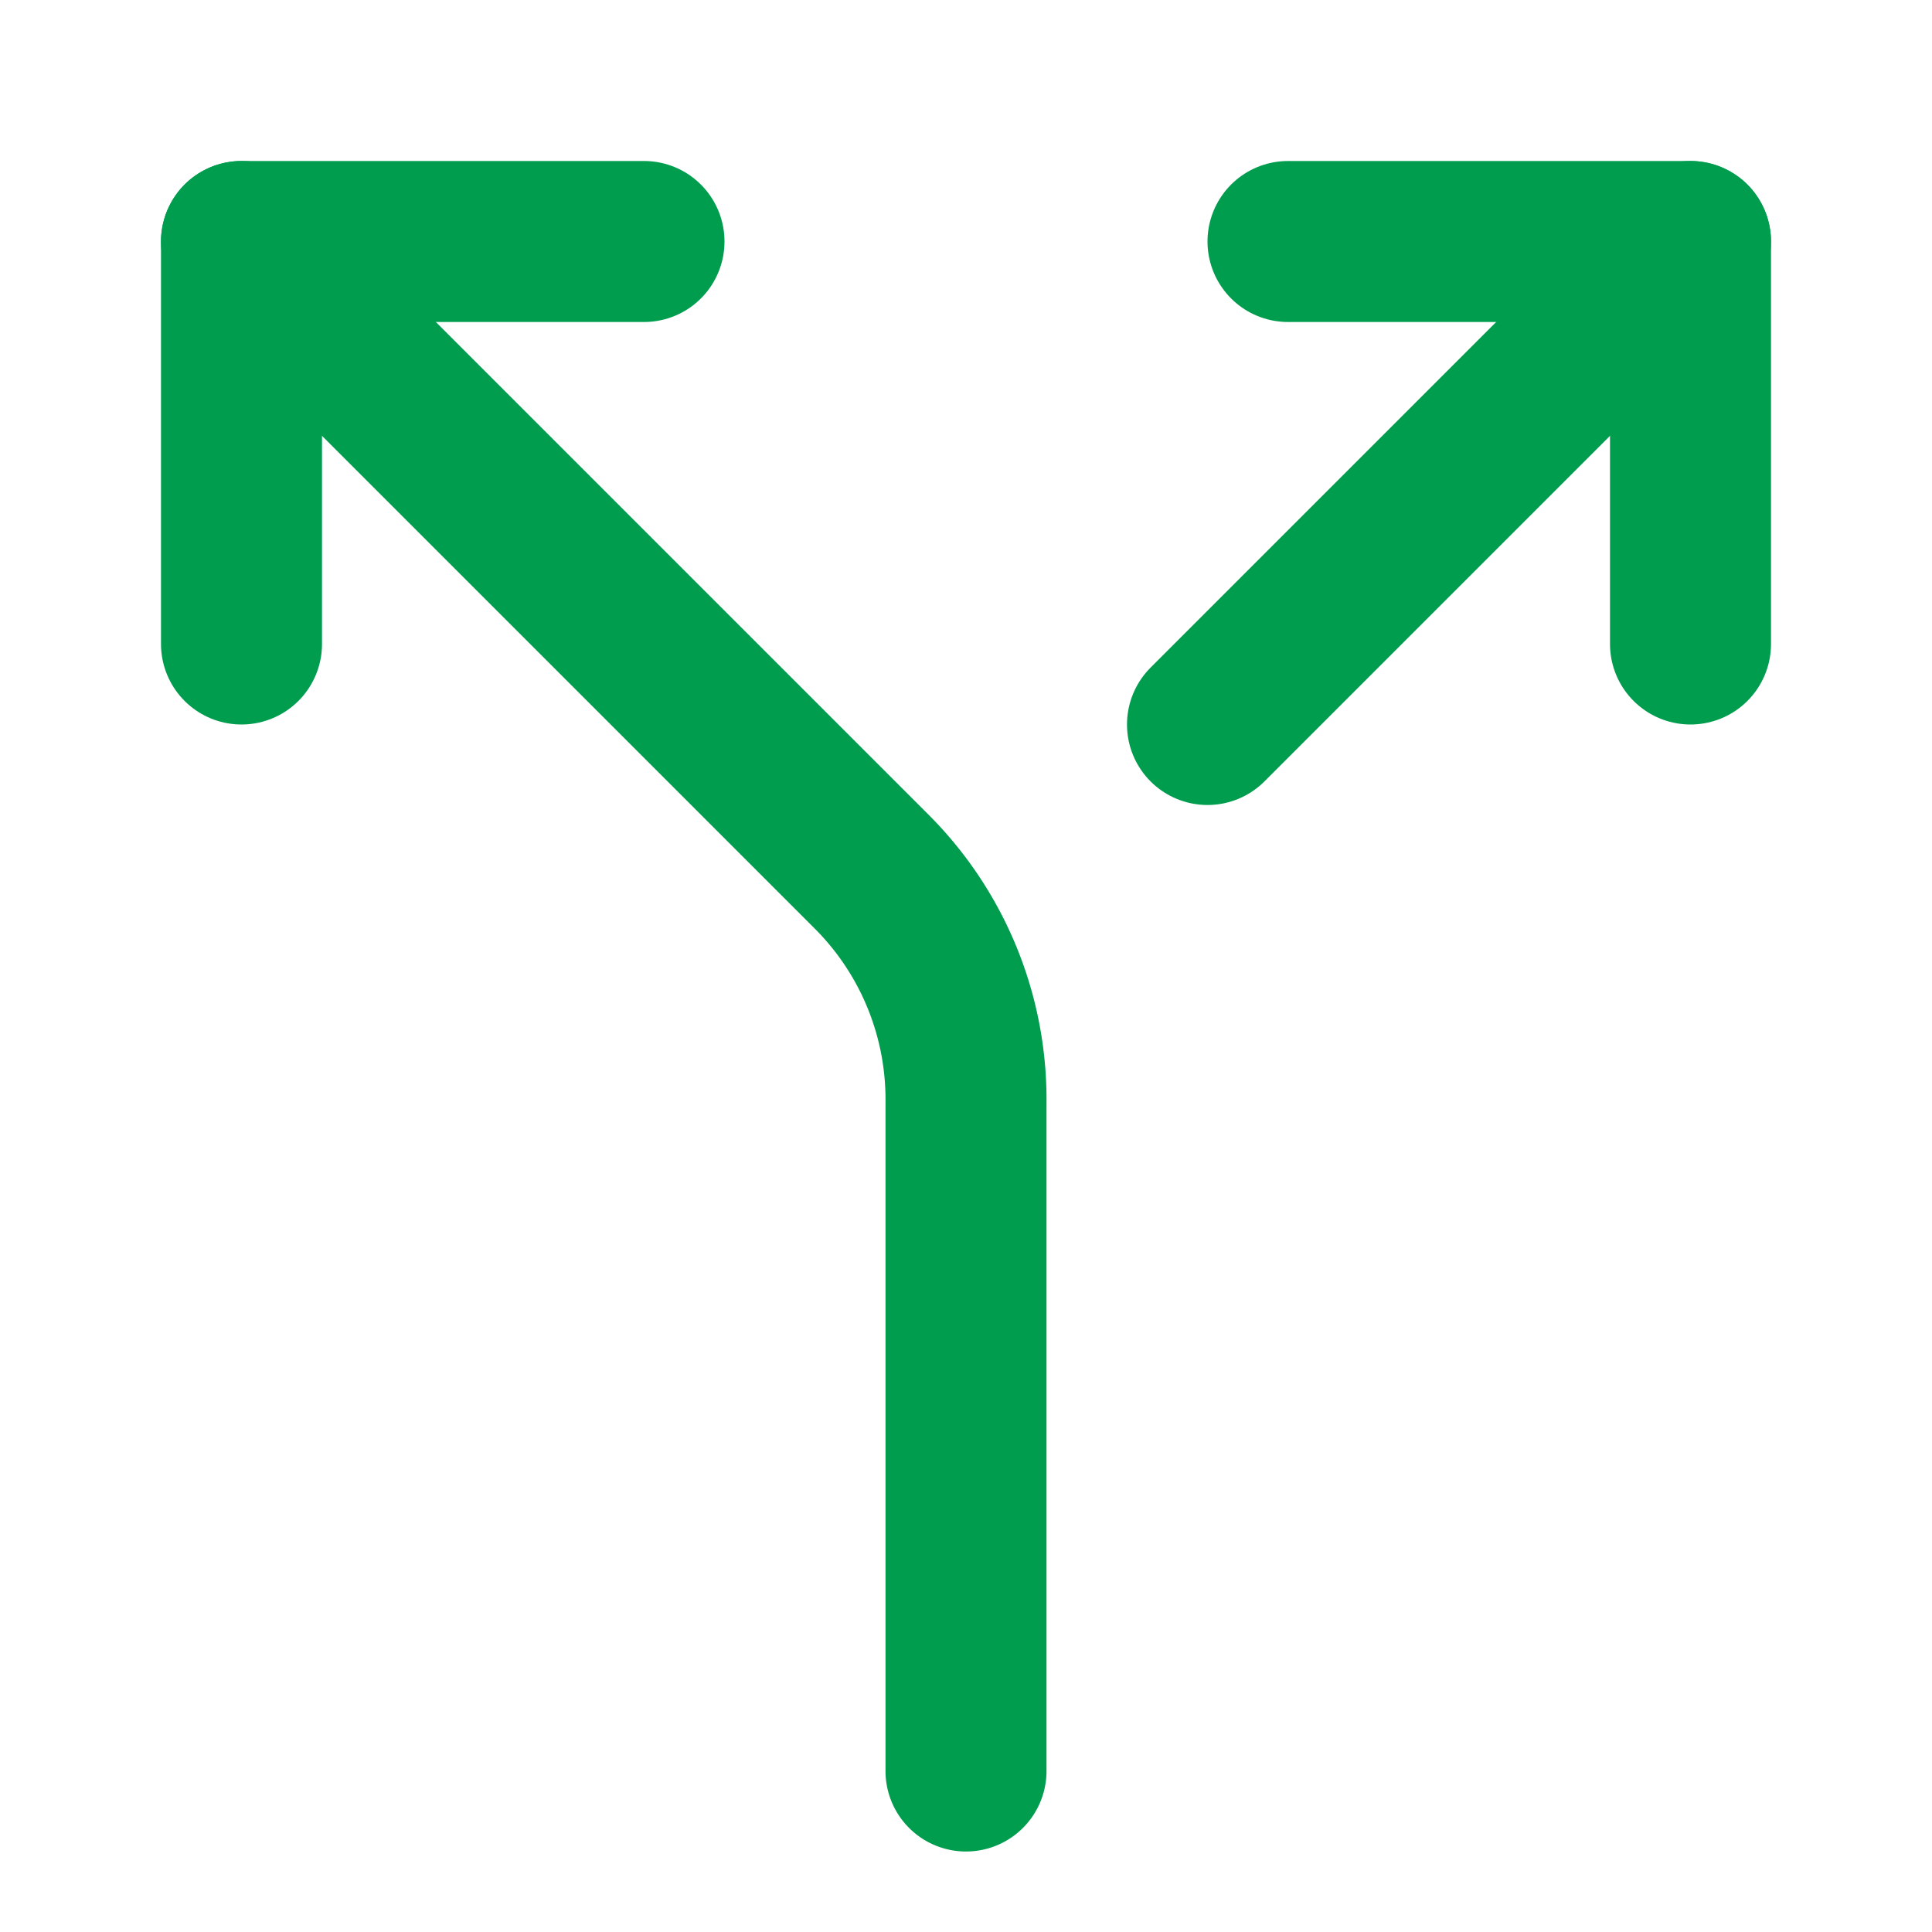 <svg xmlns="http://www.w3.org/2000/svg" width="24" height="24" viewBox="0 0 24 24" fill="none" stroke="#009D4F" stroke-width="2" stroke-linecap="round" stroke-linejoin="round" class="lucide lucide-split"><path d="M16 3h5v5"/><path d="M8 3H3v5"/><path d="M12 22v-8.3a4 4 0 0 0-1.172-2.872L3 3"/><path d="m15 9 6-6"/></svg>